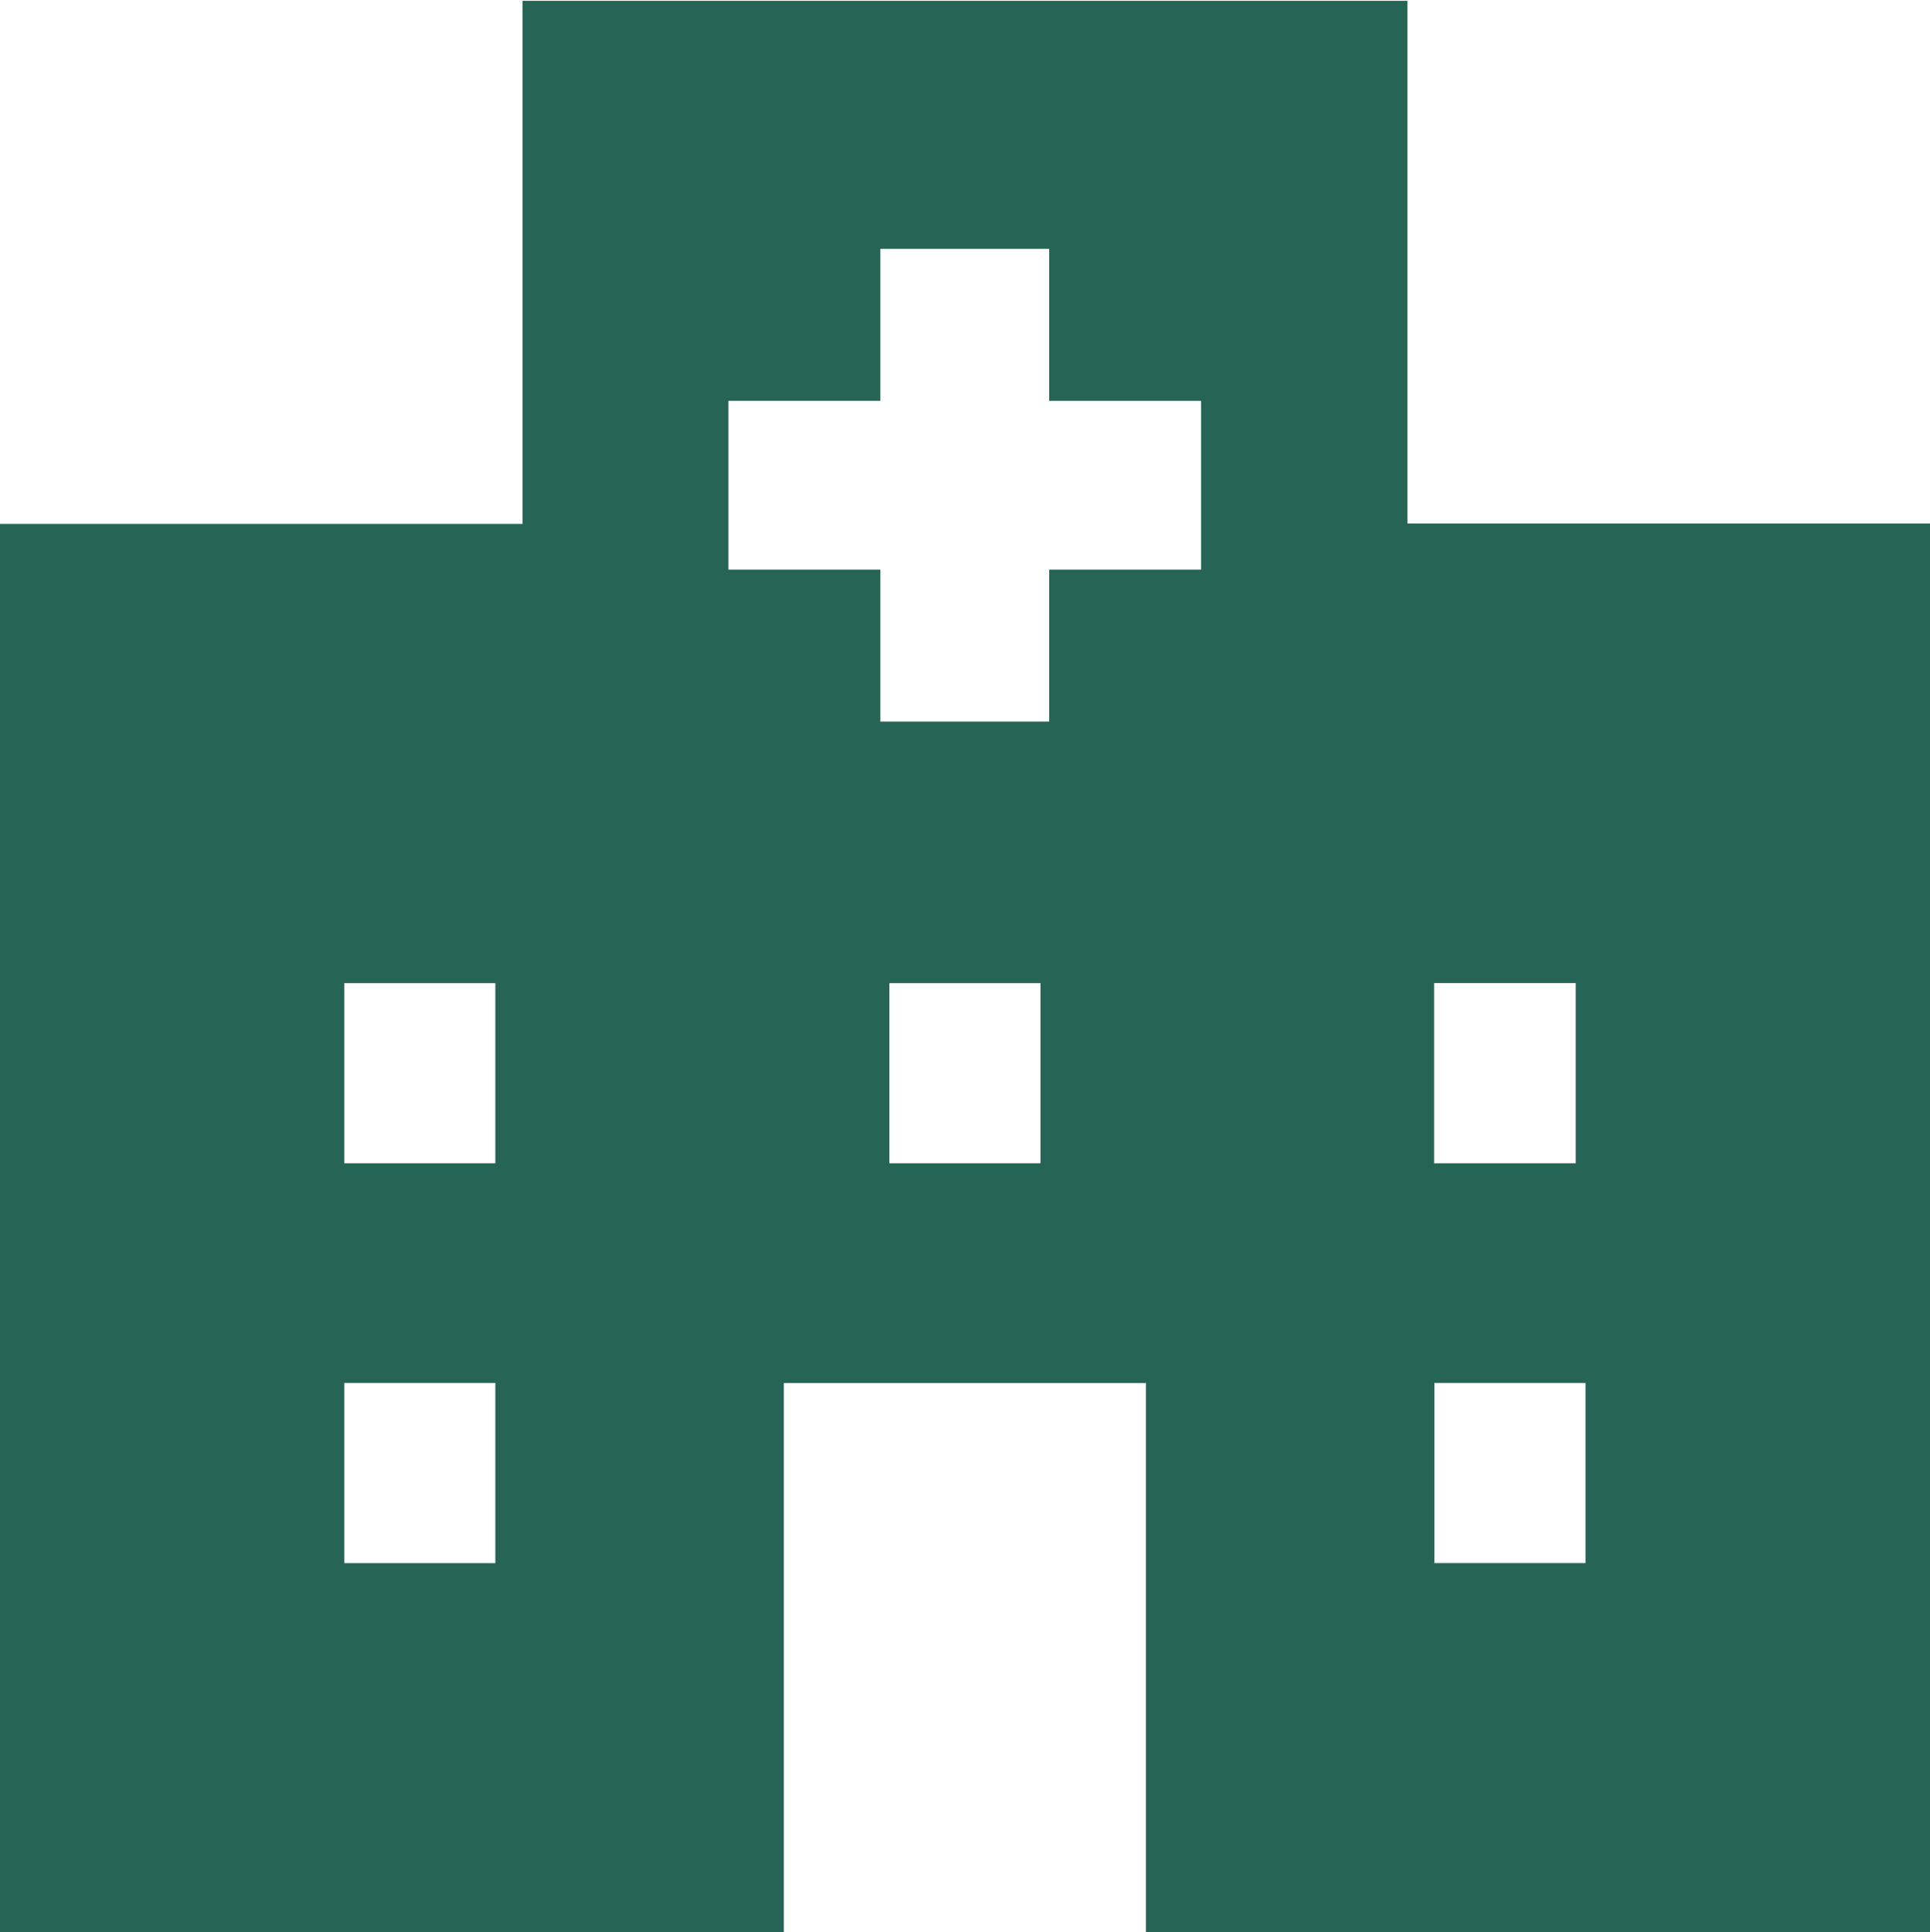 <svg xmlns="http://www.w3.org/2000/svg" width="31.25" height="31.281" viewBox="0 0 31.25 31.281">
  <defs>
    <style>
      .cls-1 {
        fill: #266556;
        fill-rule: evenodd;
      }
    </style>
  </defs>
  <path id="sp_gnavi04.svg" class="cls-1" d="M543.852,76.106V67.638H529.523v8.468h-8.468V98.9h12.7V90.013h5.862V98.9h12.7v-22.8h-8.467ZM529.083,92.929h-2.446V90.012h2.446v2.917Zm0-6.473h-2.446V83.54h2.446v2.917Zm8.827,0h-2.446V83.54h2.446v2.917Zm2.6-9.61h-2.459v2.46h-2.733v-2.46h-2.46V74.113h2.46V71.653h2.733v2.461h2.459v2.733Zm3.774,6.693h2.293v2.917h-2.293V83.54Zm2.451,9.389h-2.447V90.012h2.447v2.917Z" transform="translate(-521.063 -67.625)"/>
</svg>

